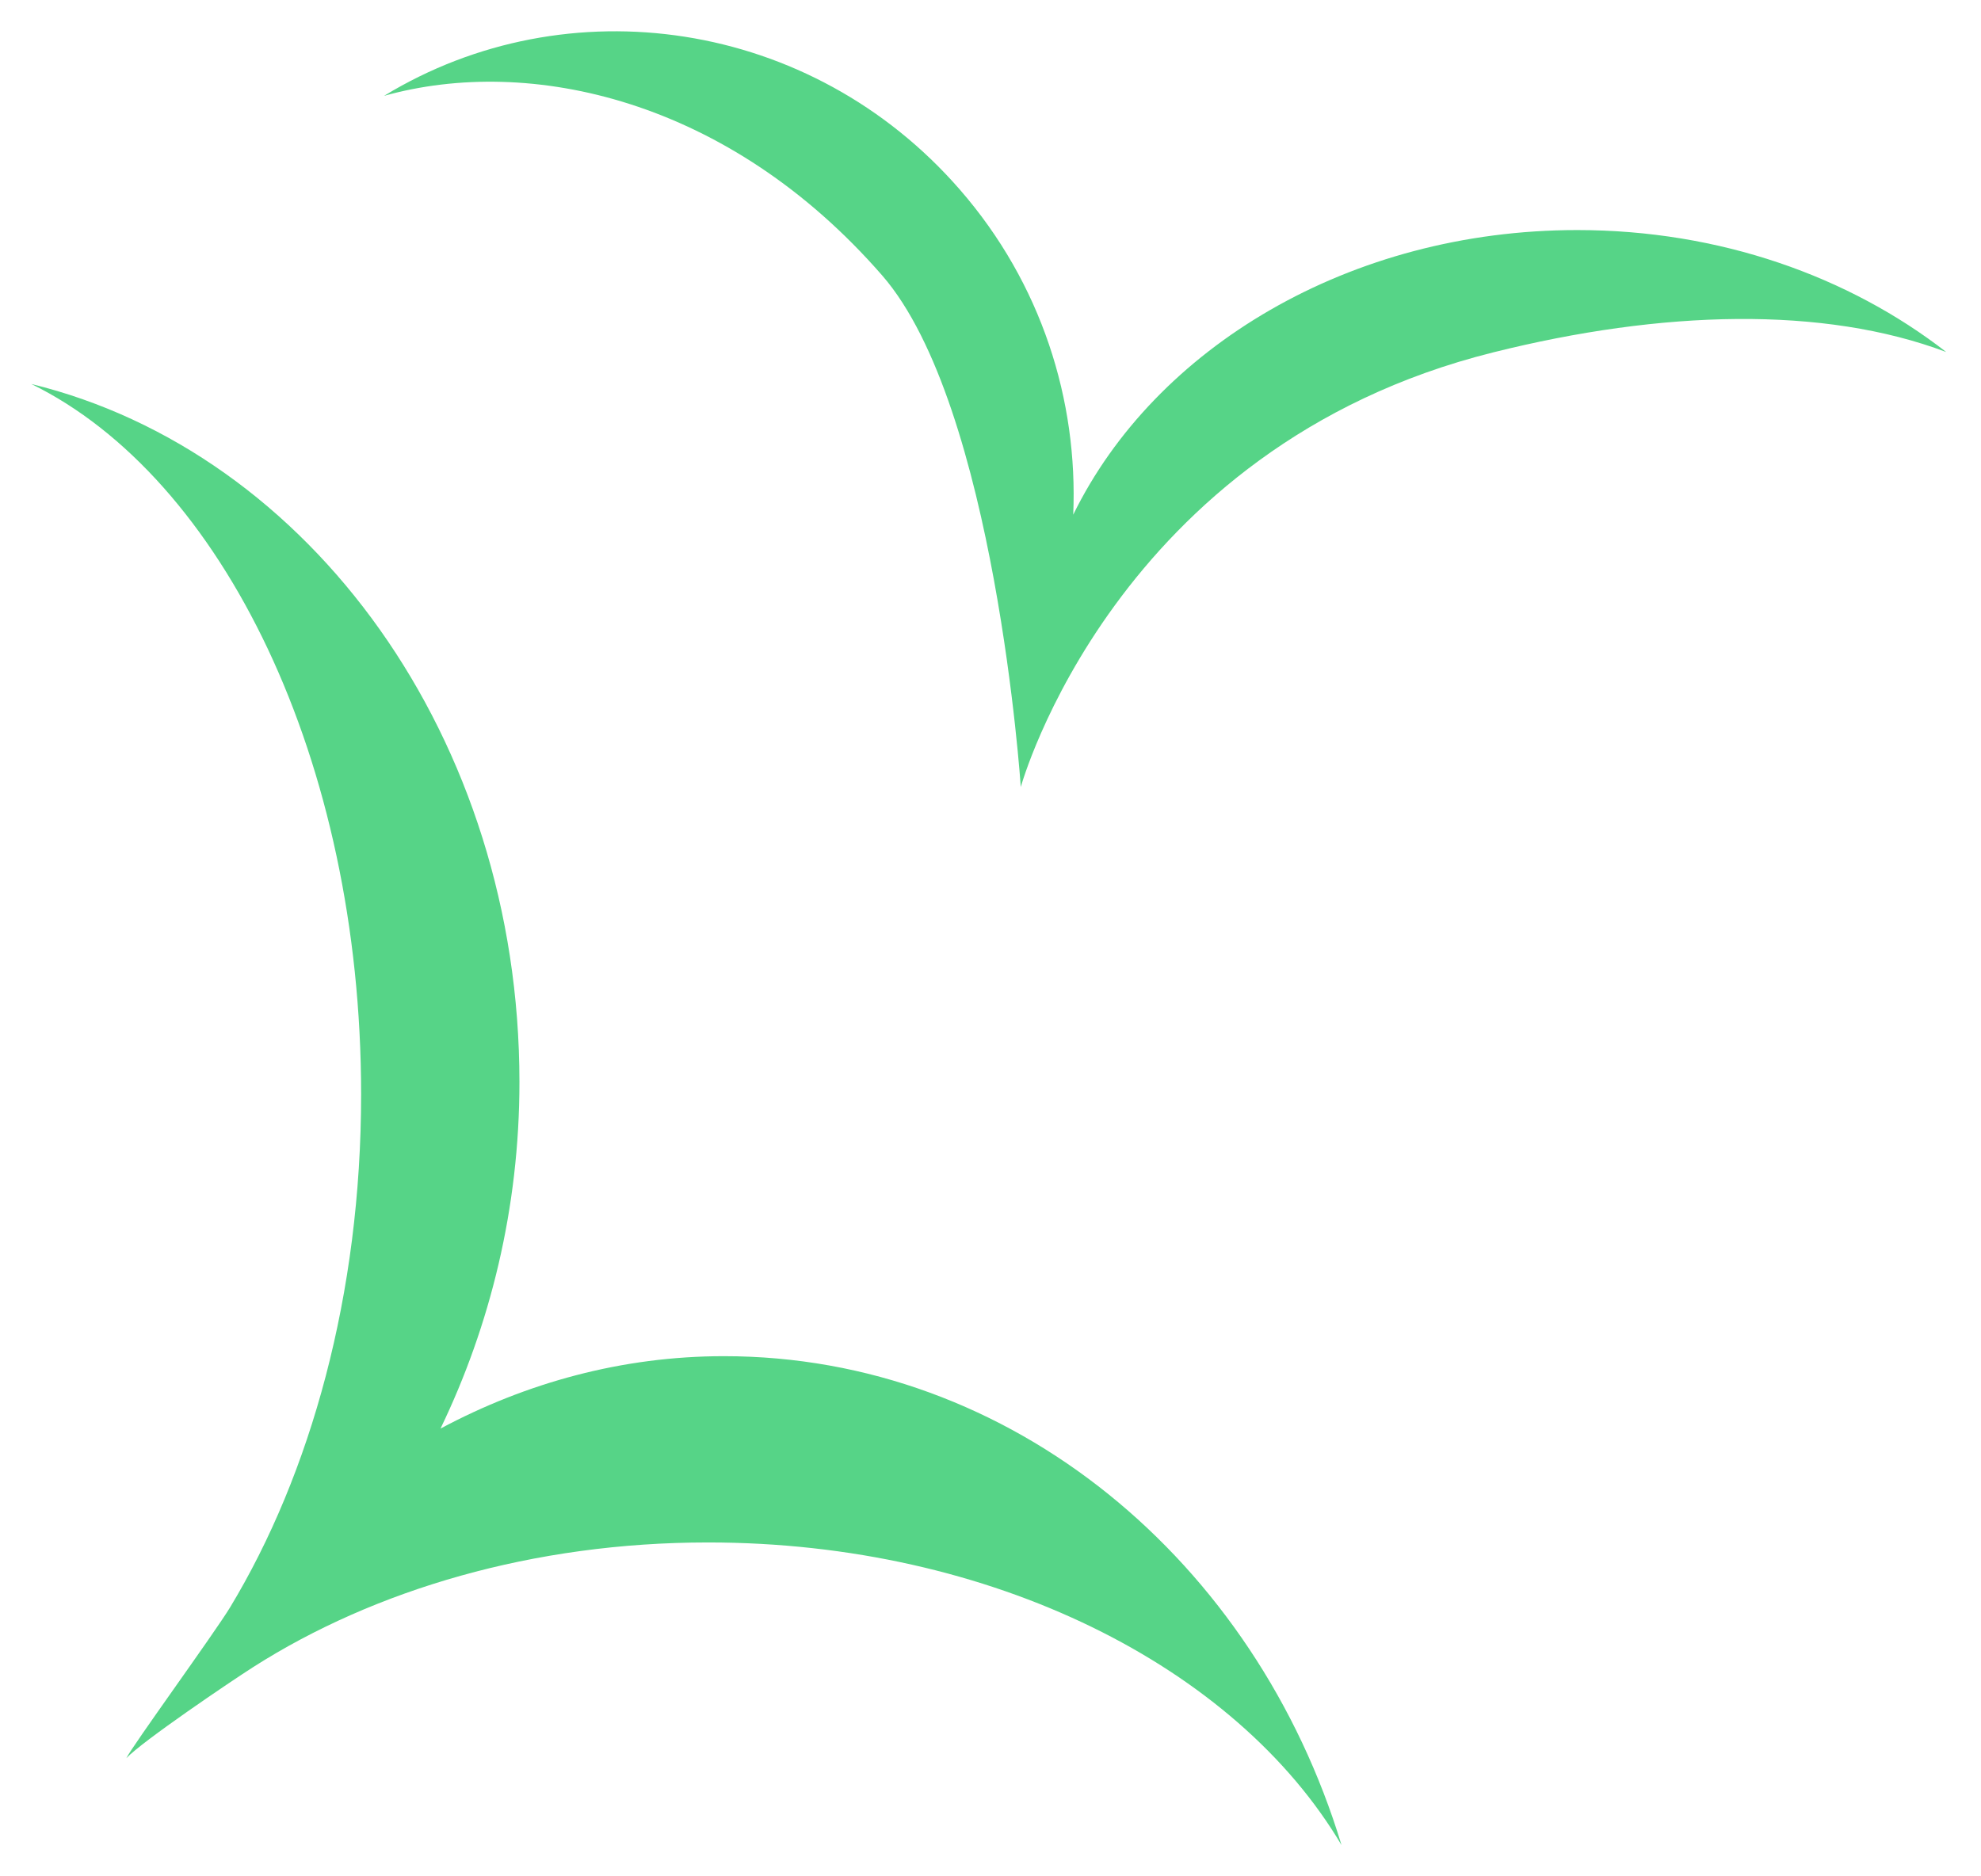 <?xml version="1.0" encoding="UTF-8"?>
<svg width="38px" height="36px" viewBox="0 0 38 36" version="1.1" xmlns="http://www.w3.org/2000/svg" xmlns:xlink="http://www.w3.org/1999/xlink">
    <!-- Generator: Sketch 61.2 (89653) - https://sketch.com -->
    <title>Logo/icon</title>
    <desc>Created with Sketch.</desc>
    <g id="Current-Sprint-GDD" stroke="none" stroke-width="1" fill="none" fill-rule="evenodd">
        <g id="Blog/Insights-Update" transform="translate(-218, -2566)">
            <g id="Subscribe" transform="translate(120, 2499)">
                <g id="Logo/icon" transform="translate(87, 56)">
                    <circle id="Oval" cx="29" cy="29" r="29"></circle>
                    <path d="M11.6,18.367 C16.949,19.673 20.964,25.17 20.964,31.761 C20.964,34.182 20.401,36.437 19.45,38.409 C21.095,37.53 22.934,37.02 24.888,37.02 C30.408,37.02 35.083,40.954 36.733,46.4 C34.713,42.986 30.033,40.594 24.581,40.594 C21.236,40.594 18.186,41.5 15.859,42.984 C15.422,43.263 13.726,44.41 13.424,44.733 C13.512,44.535 15.12,42.324 15.412,41.842 C16.96,39.281 17.927,35.83 17.927,31.997 C17.927,25.585 15.264,20.162 11.6,18.367 Z M18.367,12.839 C21.882,10.695 26.56,11.359 29.413,14.639 C30.979,16.438 31.68,18.683 31.587,20.875 C33.155,17.671 36.891,15.414 41.255,15.414 C43.99,15.414 46.469,16.305 48.333,17.754 C45.975,16.865 42.882,16.951 39.642,17.761 C32.378,19.574 30.581,26.1 30.581,26.1 C30.581,26.1 30.094,18.782 27.924,16.287 C24.978,12.901 21.165,12.055 18.367,12.839 Z" id="Combined-Shape" fill="#56D487" fill-rule="evenodd"></path>
                </g>
            </g>
        </g>
    </g>
</svg>